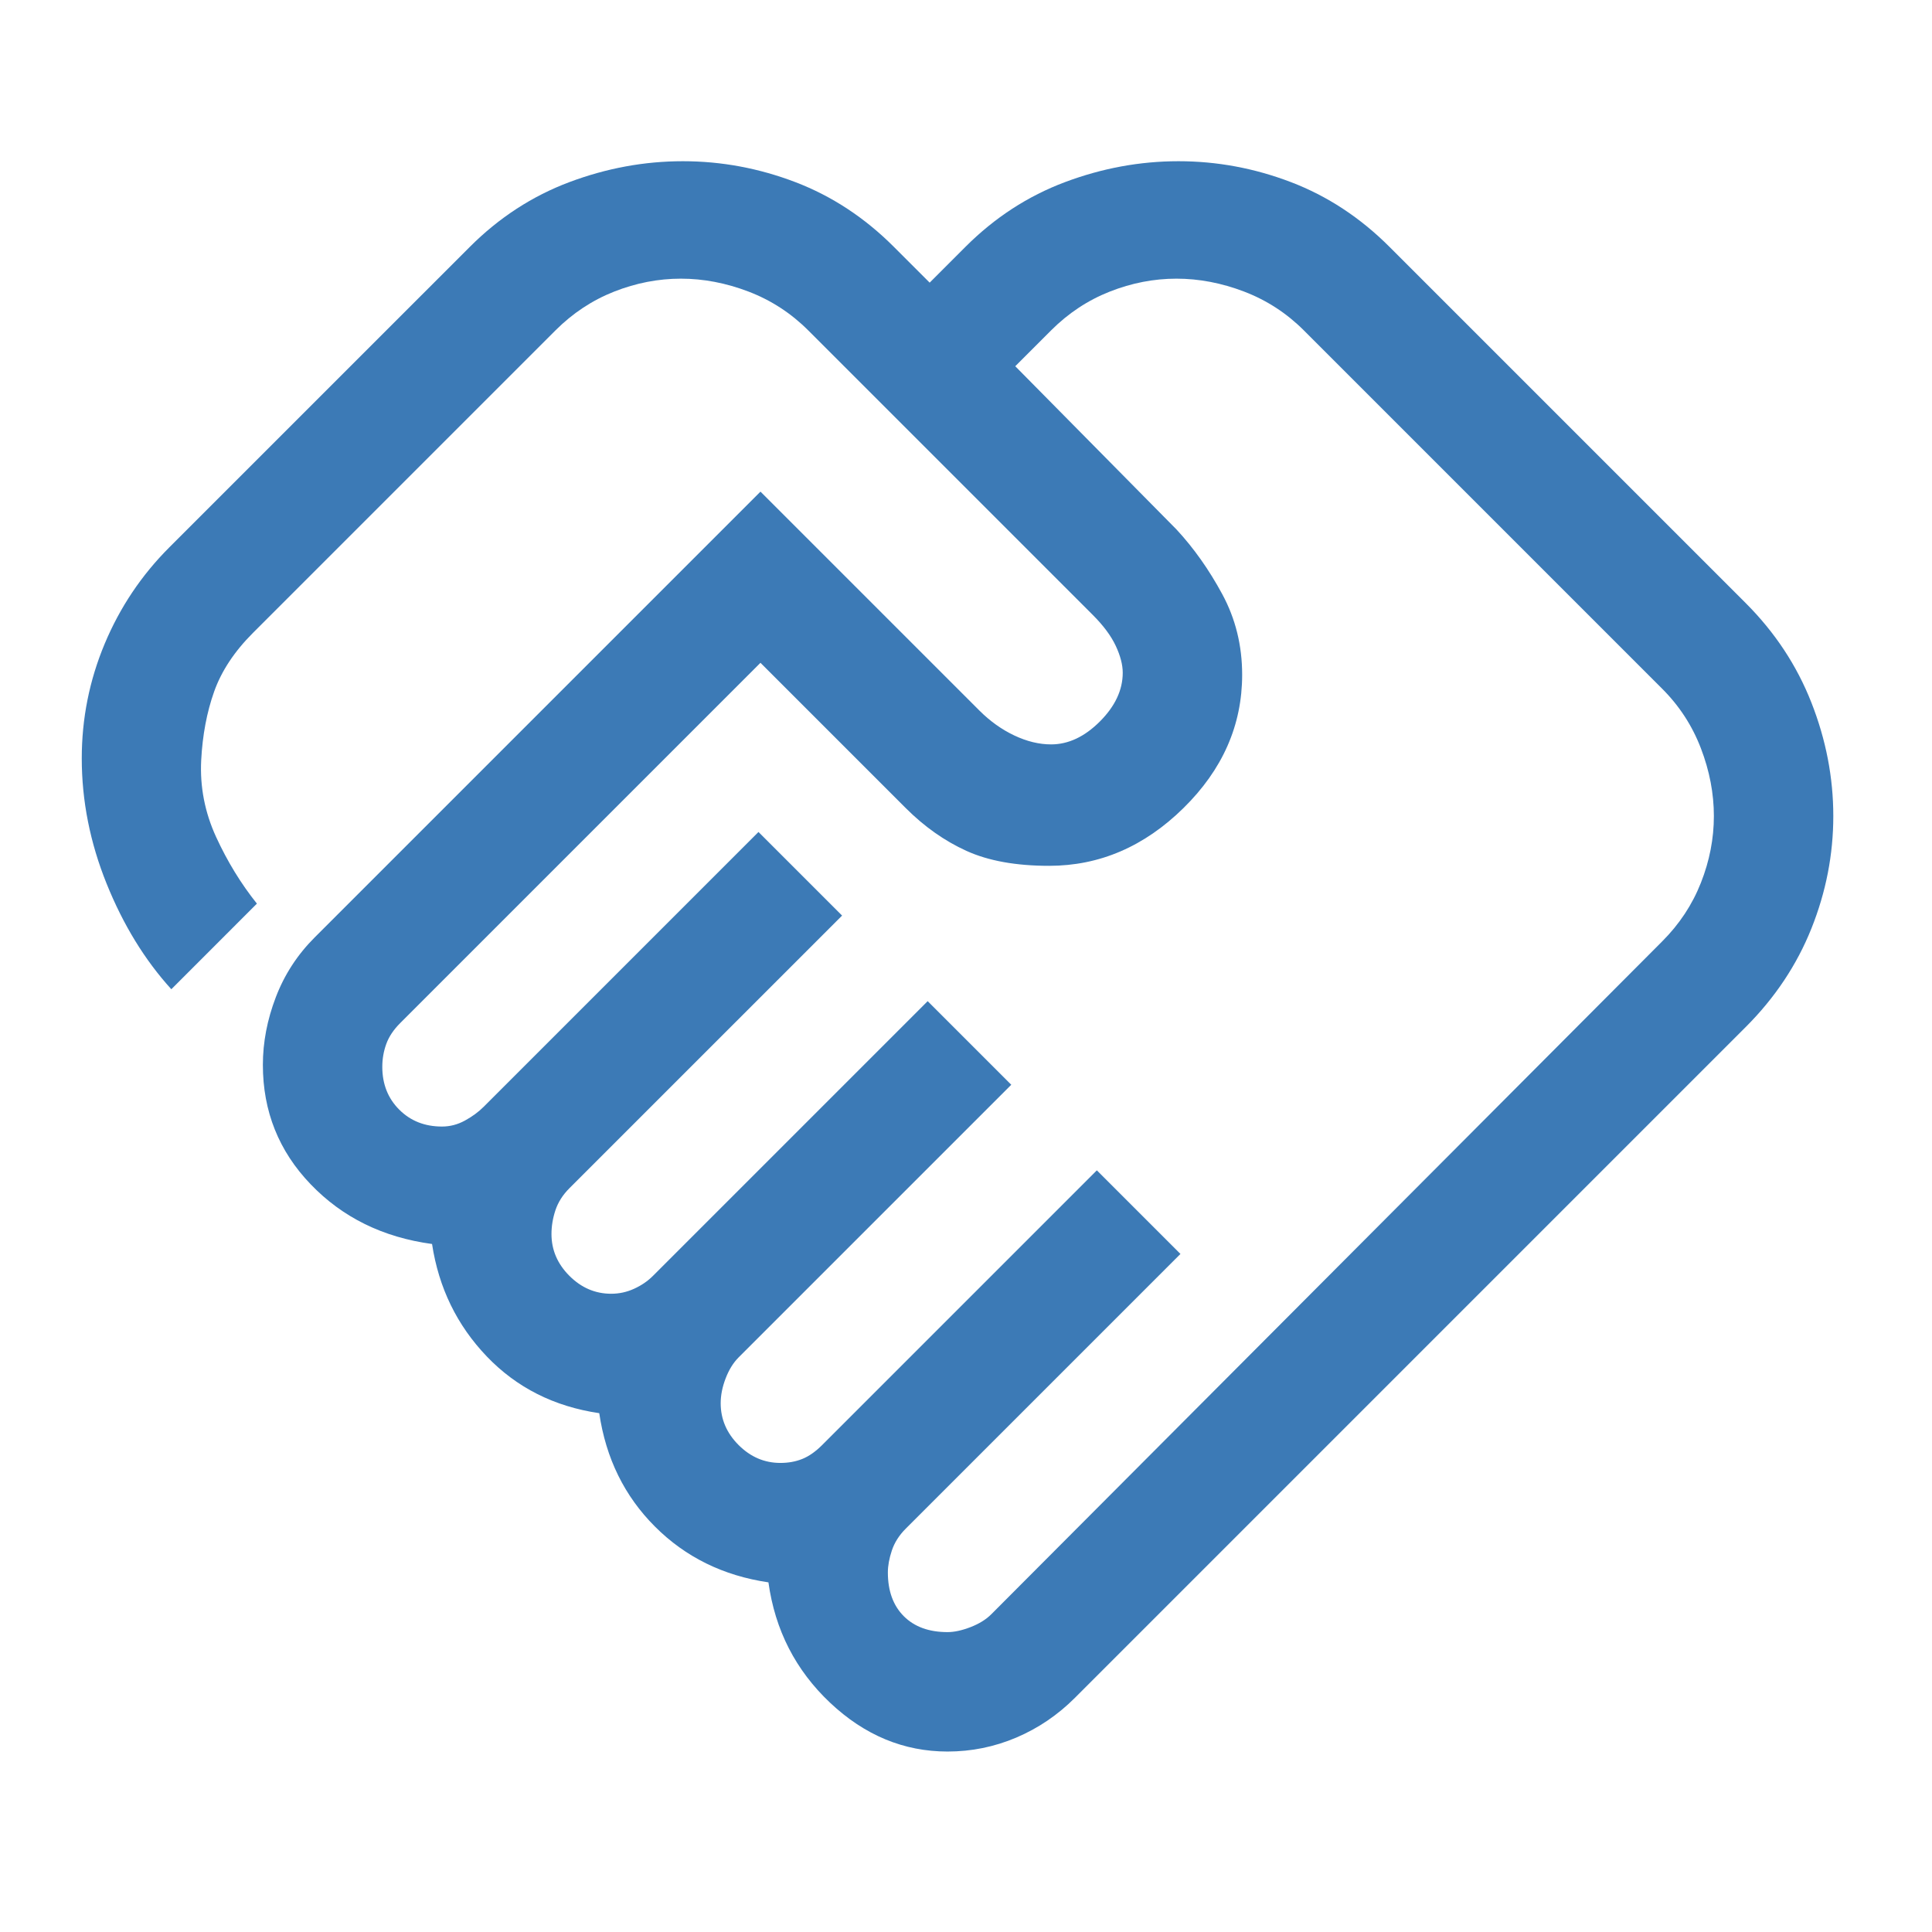 <svg width="81" height="81" viewBox="0 0 81 81" fill="none" xmlns="http://www.w3.org/2000/svg">
<path d="M39.727 68.427C40.006 68.427 40.326 68.358 40.687 68.219C41.049 68.079 41.341 67.899 41.563 67.676L69.685 39.471C70.409 38.748 70.951 37.927 71.312 37.009C71.674 36.091 71.855 35.159 71.855 34.214C71.855 33.268 71.674 32.322 71.312 31.376C70.951 30.431 70.409 29.596 69.685 28.873L54.665 13.852C53.941 13.129 53.107 12.587 52.161 12.225C51.215 11.864 50.27 11.683 49.324 11.683C48.378 11.683 47.446 11.864 46.529 12.225C45.611 12.587 44.79 13.129 44.067 13.852L42.565 15.354L49.324 22.197C50.047 22.976 50.687 23.88 51.243 24.909C51.8 25.938 52.078 27.065 52.078 28.289C52.078 30.403 51.257 32.267 49.616 33.88C47.975 35.493 46.097 36.3 43.983 36.3C42.593 36.3 41.438 36.091 40.52 35.674C39.602 35.257 38.754 34.659 37.975 33.88L31.883 27.788L16.779 42.892C16.501 43.17 16.306 43.462 16.195 43.768C16.084 44.074 16.028 44.394 16.028 44.728C16.028 45.451 16.265 46.049 16.738 46.522C17.21 46.995 17.809 47.231 18.532 47.231C18.866 47.231 19.186 47.148 19.491 46.981C19.797 46.814 20.062 46.62 20.284 46.397L31.8 34.881L35.305 38.386L23.872 49.818C23.594 50.096 23.4 50.403 23.288 50.736C23.177 51.07 23.121 51.404 23.121 51.738C23.121 52.405 23.372 52.989 23.872 53.49C24.373 53.991 24.957 54.241 25.625 54.241C25.959 54.241 26.279 54.172 26.584 54.032C26.89 53.893 27.155 53.713 27.377 53.49L38.893 41.974L42.398 45.479L30.965 56.911C30.743 57.134 30.562 57.426 30.423 57.788C30.284 58.149 30.215 58.497 30.215 58.831C30.215 59.498 30.465 60.082 30.965 60.583C31.466 61.084 32.05 61.334 32.718 61.334C33.052 61.334 33.358 61.279 33.636 61.167C33.914 61.056 34.192 60.861 34.47 60.583L45.986 49.067L49.491 52.572L37.975 64.088C37.697 64.366 37.502 64.672 37.391 65.006C37.28 65.34 37.224 65.646 37.224 65.924C37.224 66.703 37.447 67.314 37.892 67.76C38.337 68.205 38.949 68.427 39.727 68.427ZM39.727 73.434C37.892 73.434 36.251 72.753 34.804 71.39C33.358 70.027 32.495 68.344 32.217 66.341C30.326 66.063 28.74 65.284 27.461 64.004C26.181 62.725 25.402 61.139 25.124 59.248C23.233 58.97 21.661 58.177 20.409 56.87C19.158 55.562 18.393 53.991 18.114 52.155C16.056 51.877 14.359 51.042 13.024 49.651C11.689 48.261 11.021 46.592 11.021 44.645C11.021 43.699 11.202 42.753 11.564 41.807C11.925 40.862 12.468 40.027 13.191 39.304L31.883 20.612L41.063 29.791C41.508 30.236 41.995 30.584 42.523 30.834C43.051 31.084 43.566 31.209 44.067 31.209C44.79 31.209 45.471 30.89 46.111 30.25C46.751 29.61 47.071 28.929 47.071 28.205C47.071 27.872 46.974 27.496 46.779 27.079C46.584 26.662 46.264 26.23 45.819 25.785L33.886 13.852C33.163 13.129 32.328 12.587 31.383 12.225C30.437 11.864 29.491 11.683 28.546 11.683C27.6 11.683 26.668 11.864 25.75 12.225C24.832 12.587 24.012 13.129 23.288 13.852L10.604 26.536C9.825 27.315 9.283 28.136 8.977 28.998C8.671 29.86 8.49 30.82 8.435 31.877C8.379 32.99 8.588 34.061 9.06 35.09C9.533 36.119 10.104 37.051 10.771 37.885L7.183 41.474C6.07 40.25 5.166 38.775 4.471 37.051C3.775 35.326 3.428 33.574 3.428 31.794C3.428 30.125 3.748 28.525 4.387 26.995C5.027 25.465 5.931 24.116 7.099 22.948L19.7 10.348C20.924 9.124 22.315 8.22 23.872 7.635C25.43 7.051 27.016 6.759 28.629 6.759C30.242 6.759 31.814 7.051 33.344 7.635C34.874 8.22 36.251 9.124 37.474 10.348L38.977 11.85L40.478 10.348C41.702 9.124 43.093 8.22 44.651 7.635C46.209 7.051 47.794 6.759 49.407 6.759C51.021 6.759 52.592 7.051 54.122 7.635C55.652 8.22 57.029 9.124 58.253 10.348L73.19 25.285C74.414 26.509 75.332 27.899 75.944 29.457C76.556 31.015 76.862 32.6 76.862 34.214C76.862 35.827 76.556 37.398 75.944 38.928C75.332 40.458 74.414 41.835 73.19 43.059L45.068 71.181C44.345 71.904 43.524 72.46 42.606 72.85C41.688 73.239 40.729 73.434 39.727 73.434Z" fill="#3C7AB6"/>
</svg>
